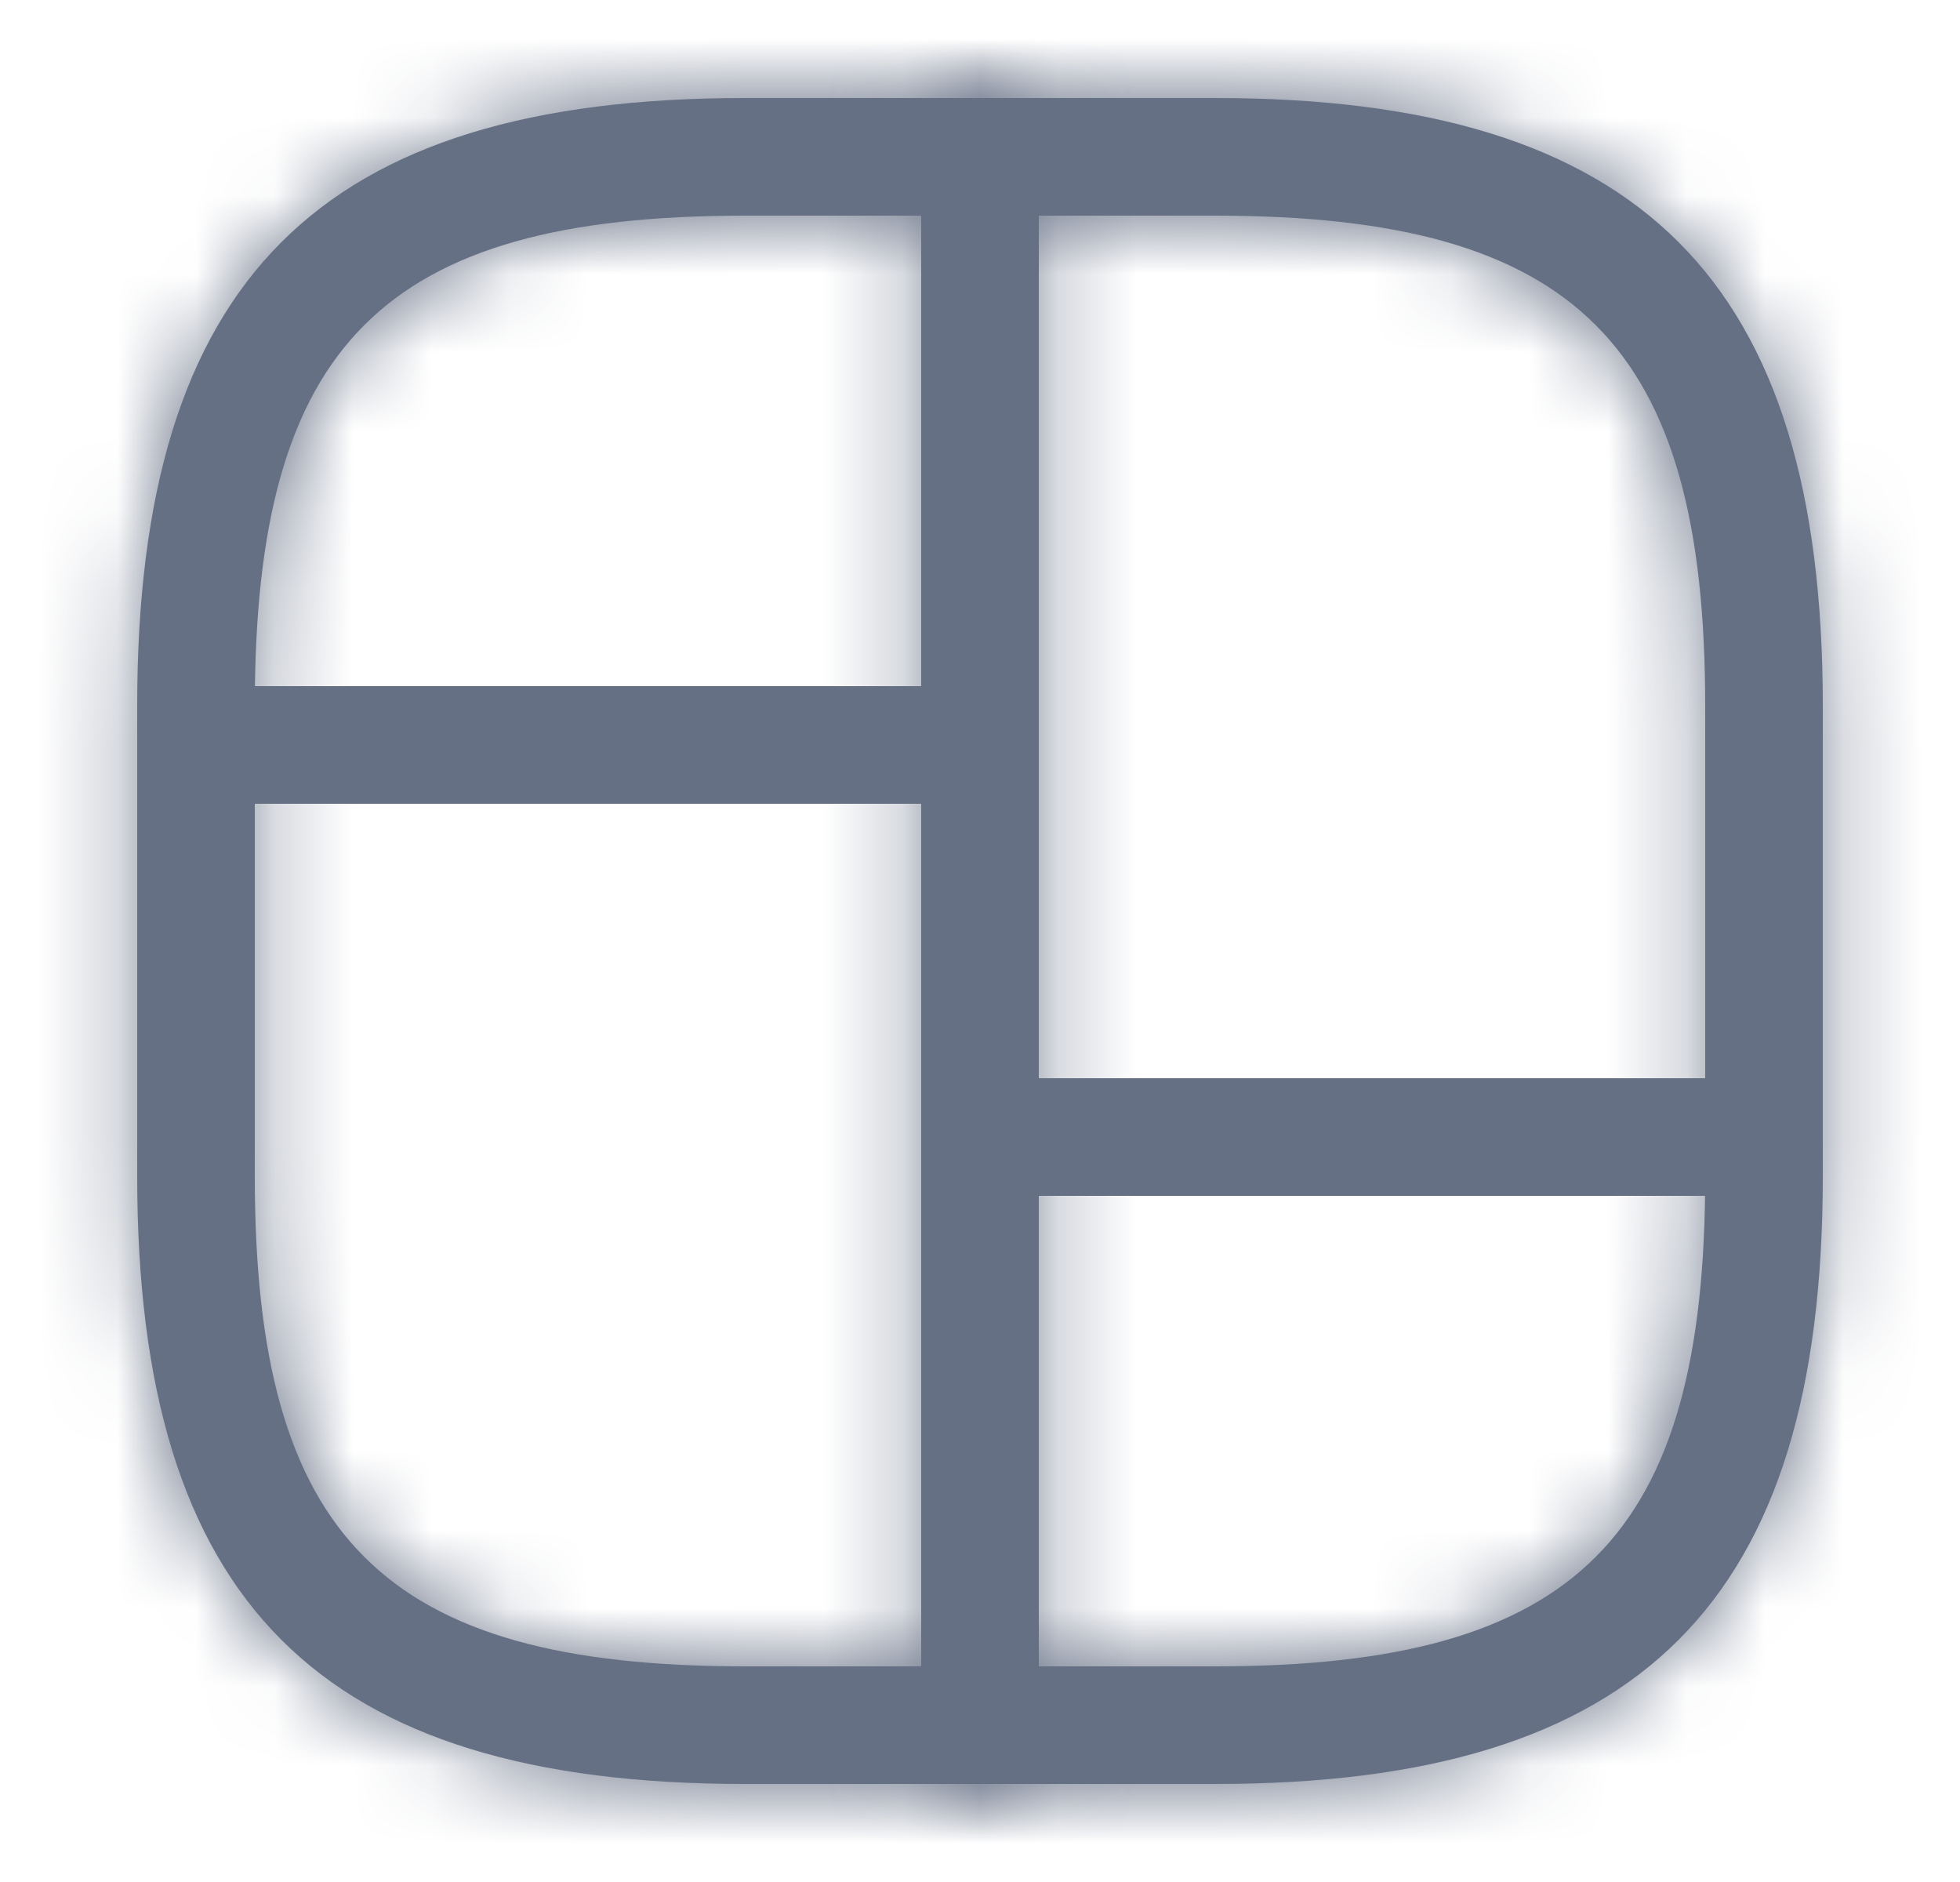 <svg width="25" height="24" viewBox="0 0 25 24" fill="none" xmlns="http://www.w3.org/2000/svg">
<g id="vuesax/outline/grid-3">
<g id="grid-3">
<g id="Vector">
<mask id="path-1-inside-1_148_9674" fill="white">
<path d="M15.5 22.75H9.5C4.07 22.75 1.75 20.43 1.75 15V9C1.75 3.57 4.07 1.25 9.5 1.25H15.5C20.93 1.25 23.25 3.57 23.25 9V15C23.25 20.43 20.93 22.75 15.5 22.75ZM9.5 2.75C4.89 2.75 3.25 4.39 3.25 9V15C3.25 19.61 4.89 21.25 9.5 21.25H15.5C20.11 21.25 21.75 19.61 21.75 15V9C21.75 4.39 20.11 2.75 15.5 2.75H9.5Z"/>
</mask>
<path d="M15.5 22.75H9.5C4.07 22.75 1.75 20.43 1.75 15V9C1.75 3.57 4.07 1.25 9.5 1.25H15.5C20.93 1.25 23.25 3.57 23.25 9V15C23.25 20.43 20.93 22.75 15.5 22.75ZM9.5 2.75C4.89 2.75 3.25 4.39 3.25 9V15C3.25 19.61 4.89 21.25 9.5 21.25H15.5C20.11 21.25 21.75 19.61 21.75 15V9C21.75 4.39 20.11 2.75 15.5 2.75H9.5Z" fill="#667085"/>
<path d="M15.5 21.25H9.5V24.25H15.5V21.25ZM9.5 21.25C6.957 21.25 5.5 20.701 4.649 19.851C3.799 19 3.25 17.543 3.25 15H0.25C0.25 17.887 0.861 20.305 2.528 21.972C4.195 23.639 6.613 24.25 9.5 24.25V21.25ZM3.25 15V9H0.25V15H3.25ZM3.25 9C3.25 6.457 3.799 5 4.649 4.149C5.5 3.299 6.957 2.75 9.5 2.75V-0.25C6.613 -0.25 4.195 0.361 2.528 2.028C0.861 3.695 0.25 6.113 0.25 9H3.25ZM9.5 2.75H15.5V-0.25H9.5V2.75ZM15.5 2.75C18.043 2.75 19.5 3.299 20.351 4.149C21.201 5 21.75 6.457 21.75 9H24.75C24.75 6.113 24.139 3.695 22.472 2.028C20.805 0.361 18.387 -0.25 15.5 -0.25V2.75ZM21.75 9V15H24.75V9H21.75ZM21.75 15C21.75 17.543 21.201 19 20.351 19.851C19.5 20.701 18.043 21.25 15.5 21.25V24.25C18.387 24.25 20.805 23.639 22.472 21.972C24.139 20.305 24.75 17.887 24.75 15H21.75ZM9.5 1.25C7.089 1.25 5.008 1.663 3.586 3.086C2.163 4.508 1.75 6.589 1.75 9H4.75C4.75 6.801 5.157 5.757 5.707 5.207C6.257 4.657 7.301 4.25 9.5 4.25V1.25ZM1.75 9V15H4.75V9H1.75ZM1.75 15C1.75 17.411 2.163 19.492 3.586 20.914C5.008 22.337 7.089 22.75 9.5 22.75V19.75C7.301 19.75 6.257 19.343 5.707 18.793C5.157 18.243 4.75 17.199 4.75 15H1.75ZM9.5 22.75H15.5V19.75H9.5V22.75ZM15.5 22.75C17.911 22.75 19.992 22.337 21.414 20.914C22.837 19.492 23.25 17.411 23.25 15H20.25C20.25 17.199 19.843 18.243 19.293 18.793C18.743 19.343 17.699 19.75 15.5 19.75V22.75ZM23.25 15V9H20.25V15H23.25ZM23.25 9C23.25 6.589 22.837 4.508 21.414 3.086C19.992 1.663 17.911 1.25 15.5 1.25V4.25C17.699 4.25 18.743 4.657 19.293 5.207C19.843 5.757 20.25 6.801 20.25 9H23.25ZM15.5 1.25H9.5V4.25H15.5V1.25Z" fill="#667085" mask="url(#path-1-inside-1_148_9674)"/>
</g>
<g id="Vector_2">
<mask id="path-3-inside-2_148_9674" fill="white">
<path d="M12.5 22.75C12.09 22.75 11.75 22.41 11.75 22V2C11.75 1.59 12.09 1.25 12.5 1.25C12.91 1.25 13.25 1.59 13.25 2V22C13.25 22.41 12.91 22.75 12.5 22.75Z"/>
</mask>
<path d="M12.5 22.75C12.09 22.75 11.75 22.41 11.75 22V2C11.75 1.59 12.09 1.25 12.5 1.25C12.91 1.25 13.25 1.59 13.25 2V22C13.25 22.41 12.91 22.75 12.5 22.75Z" fill="#667085"/>
<path d="M12.5 21.25C12.918 21.25 13.25 21.582 13.25 22H10.25C10.25 23.238 11.262 24.25 12.5 24.25V21.25ZM13.25 22V2H10.25V22H13.25ZM13.25 2C13.25 2.418 12.918 2.75 12.5 2.75V-0.25C11.262 -0.25 10.25 0.762 10.25 2H13.25ZM12.5 2.75C12.082 2.75 11.75 2.418 11.75 2H14.75C14.75 0.762 13.738 -0.25 12.5 -0.25V2.75ZM11.75 2V22H14.75V2H11.75ZM11.75 22C11.75 21.582 12.082 21.25 12.5 21.25V24.25C13.738 24.25 14.75 23.238 14.75 22H11.75Z" fill="#667085" mask="url(#path-3-inside-2_148_9674)"/>
</g>
<path id="Vector_3" d="M12.5 10.25H2.5C2.09 10.25 1.75 9.91 1.75 9.5C1.75 9.09 2.09 8.75 2.5 8.75H12.5C12.91 8.75 13.25 9.09 13.25 9.5C13.25 9.91 12.91 10.25 12.5 10.25Z" fill="#667085"/>
<path id="Vector_4" d="M22.5 15.25H12.5C12.09 15.25 11.75 14.91 11.75 14.5C11.75 14.09 12.09 13.75 12.5 13.75H22.5C22.91 13.75 23.25 14.09 23.25 14.5C23.25 14.91 22.91 15.25 22.5 15.25Z" fill="#667085"/>
</g>
</g>
</svg>

